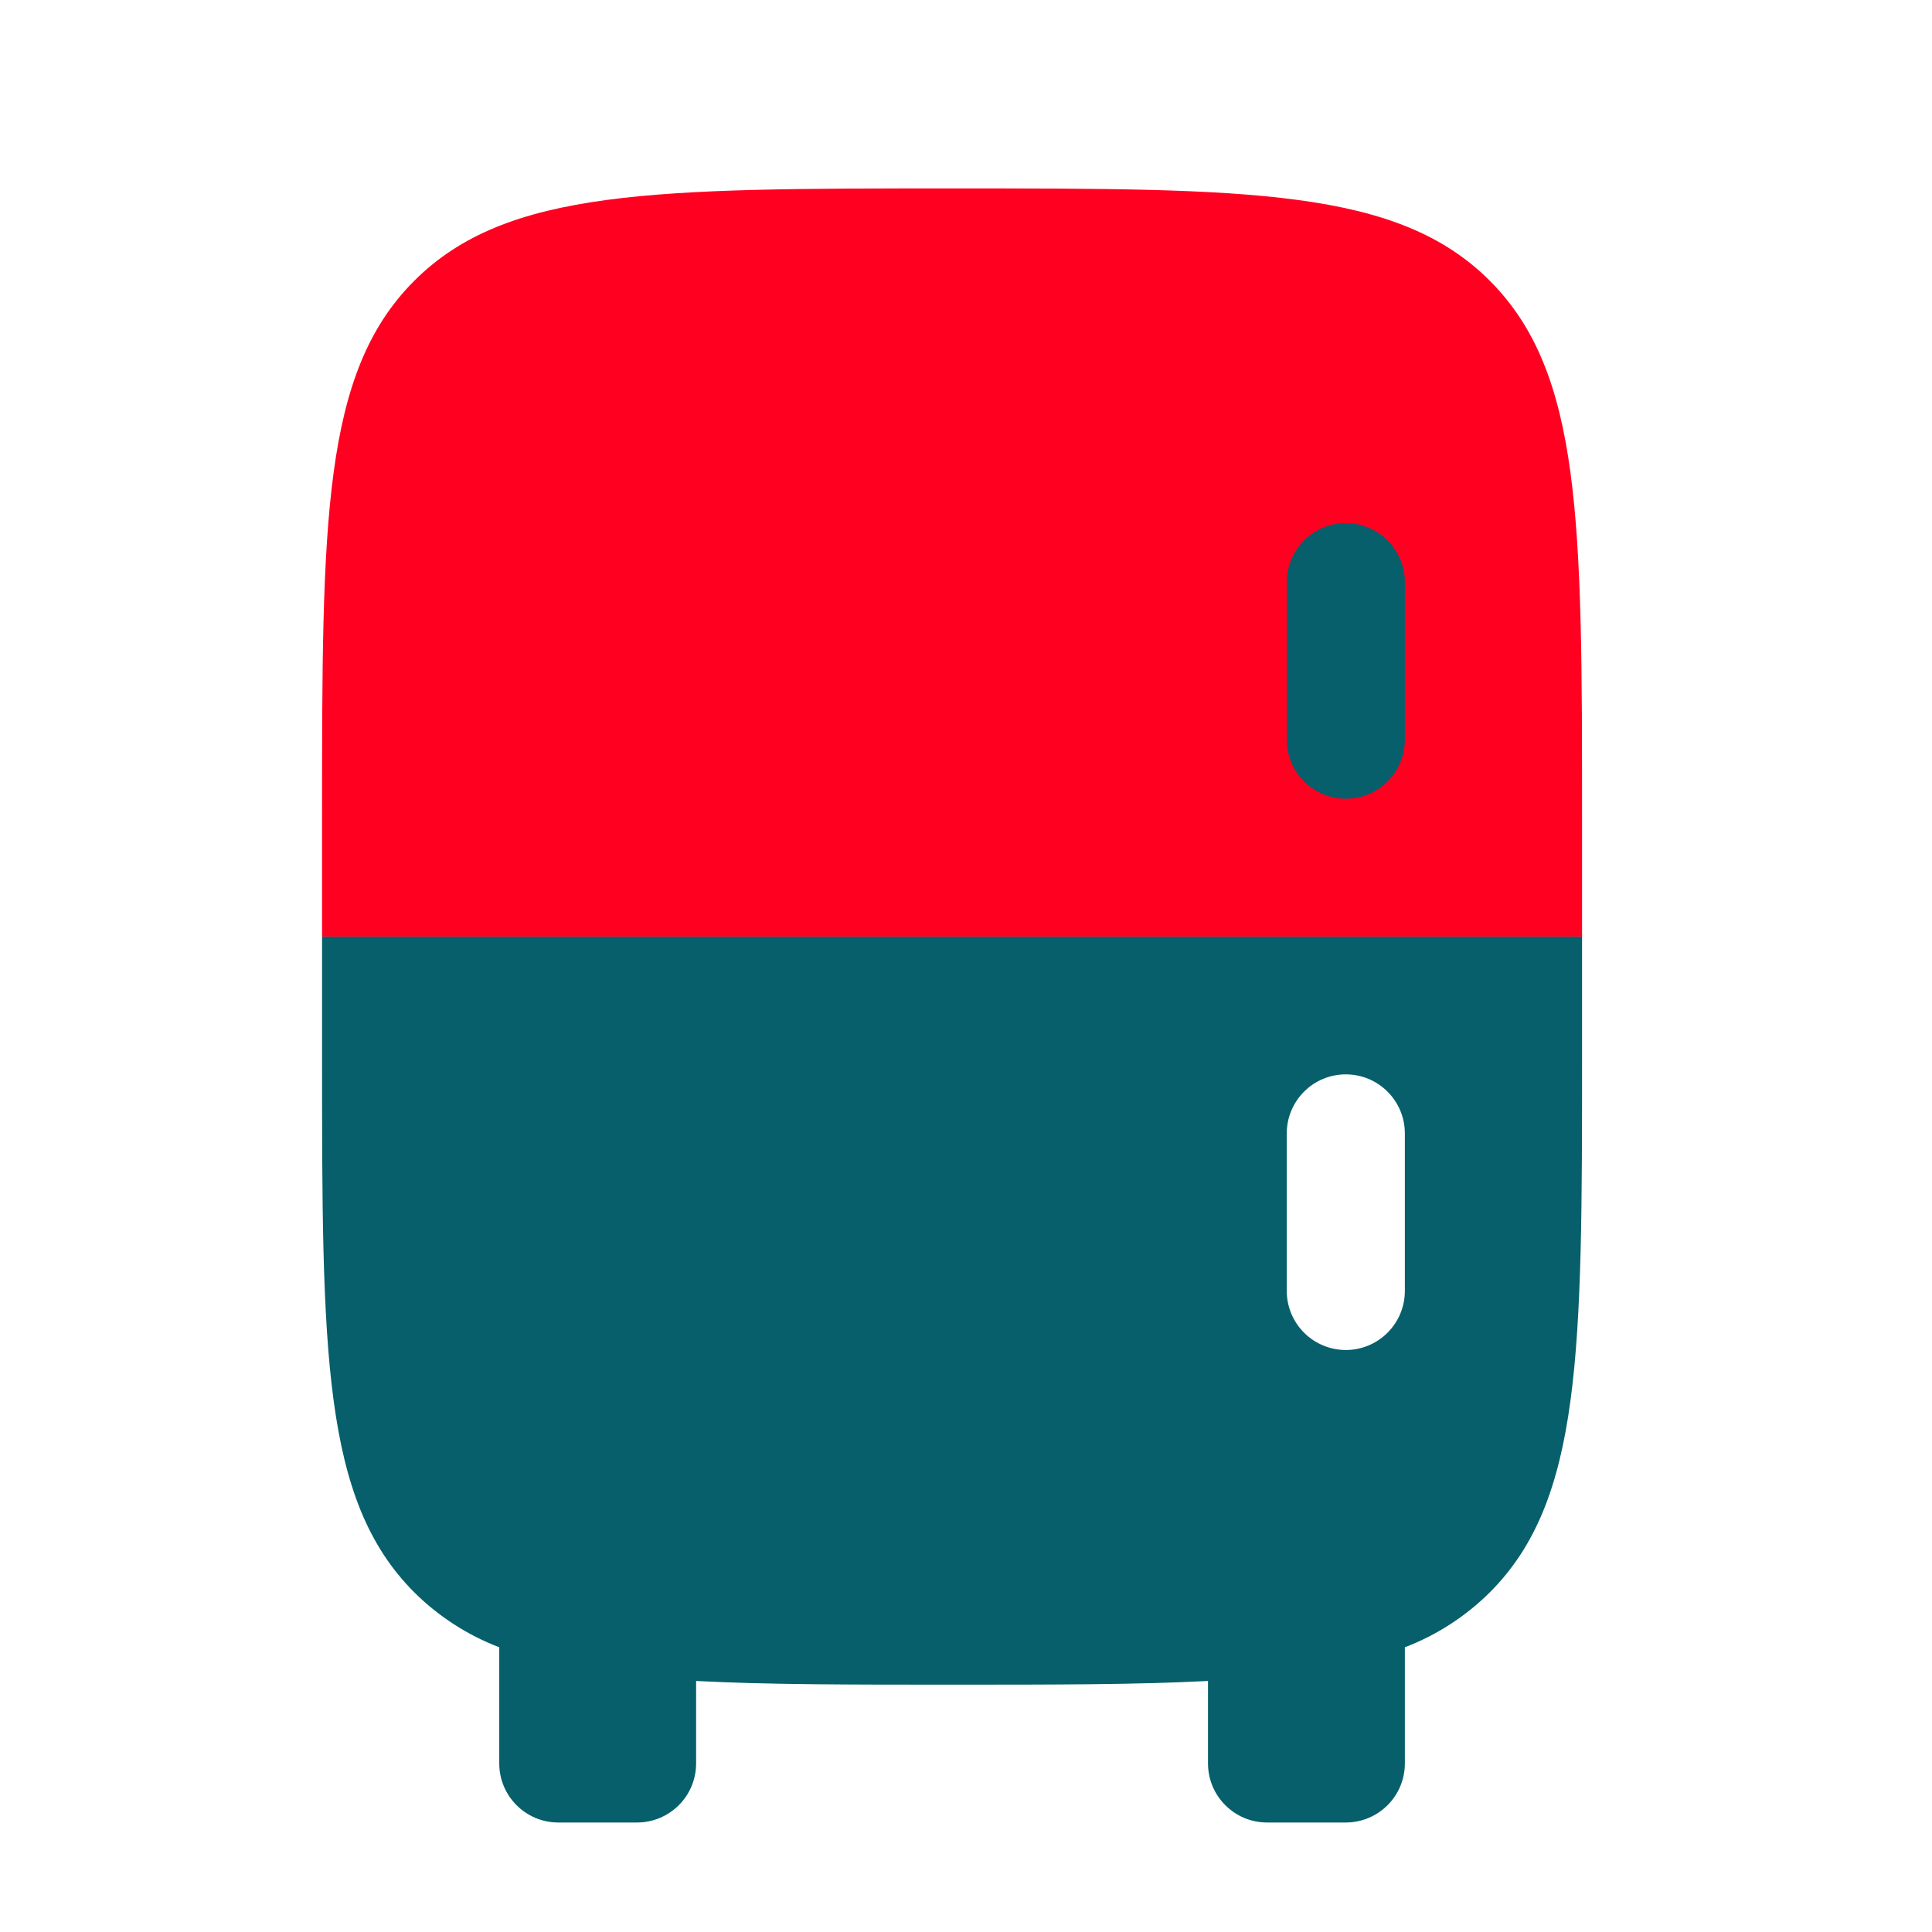 <svg width="46" height="46" viewBox="0 0 46 46" fill="none" xmlns="http://www.w3.org/2000/svg">
<path fill-rule="evenodd" clip-rule="evenodd" d="M7.668 22.299V25.111C7.668 32.182 7.668 35.718 9.865 37.914C10.441 38.486 11.129 38.931 11.887 39.221V41.986C11.887 42.763 12.517 43.393 13.293 43.393H15.168C15.541 43.393 15.899 43.244 16.162 42.981C16.426 42.717 16.574 42.359 16.574 41.986V40.023C18.252 40.111 20.253 40.111 22.668 40.111C25.083 40.111 27.084 40.111 28.762 40.023V41.986C28.762 42.763 29.392 43.393 30.168 43.393H32.043C32.416 43.393 32.774 43.244 33.037 42.981C33.301 42.717 33.449 42.359 33.449 41.986V39.221C34.207 38.931 34.895 38.486 35.471 37.914C37.668 35.718 37.668 32.182 37.668 25.111V22.299H7.668ZM32.043 25.58C32.416 25.58 32.774 25.728 33.037 25.992C33.301 26.256 33.449 26.613 33.449 26.986V30.736C33.449 31.109 33.301 31.467 33.037 31.731C32.774 31.994 32.416 32.143 32.043 32.143C31.67 32.143 31.312 31.994 31.049 31.731C30.785 31.467 30.637 31.109 30.637 30.736V26.986C30.637 26.613 30.785 26.256 31.049 25.992C31.312 25.728 31.67 25.58 32.043 25.58Z" fill="#065F6B"/>
<path d="M7.668 19.486C7.668 12.416 7.668 8.879 9.865 6.684C12.063 4.488 15.597 4.486 22.668 4.486C29.739 4.486 33.275 4.486 35.471 6.684C37.666 8.881 37.668 12.416 37.668 19.486V22.299H7.668V19.486Z" fill="#FF0021"/>
<path d="M33.449 13.861C33.449 13.488 33.301 13.131 33.037 12.867C32.774 12.603 32.416 12.455 32.043 12.455C31.67 12.455 31.312 12.603 31.049 12.867C30.785 13.131 30.637 13.488 30.637 13.861V17.611C30.637 17.984 30.785 18.342 31.049 18.606C31.312 18.869 31.67 19.018 32.043 19.018C32.416 19.018 32.774 18.869 33.037 18.606C33.301 18.342 33.449 17.984 33.449 17.611V13.861Z" fill="#065F6B"/>
</svg>
